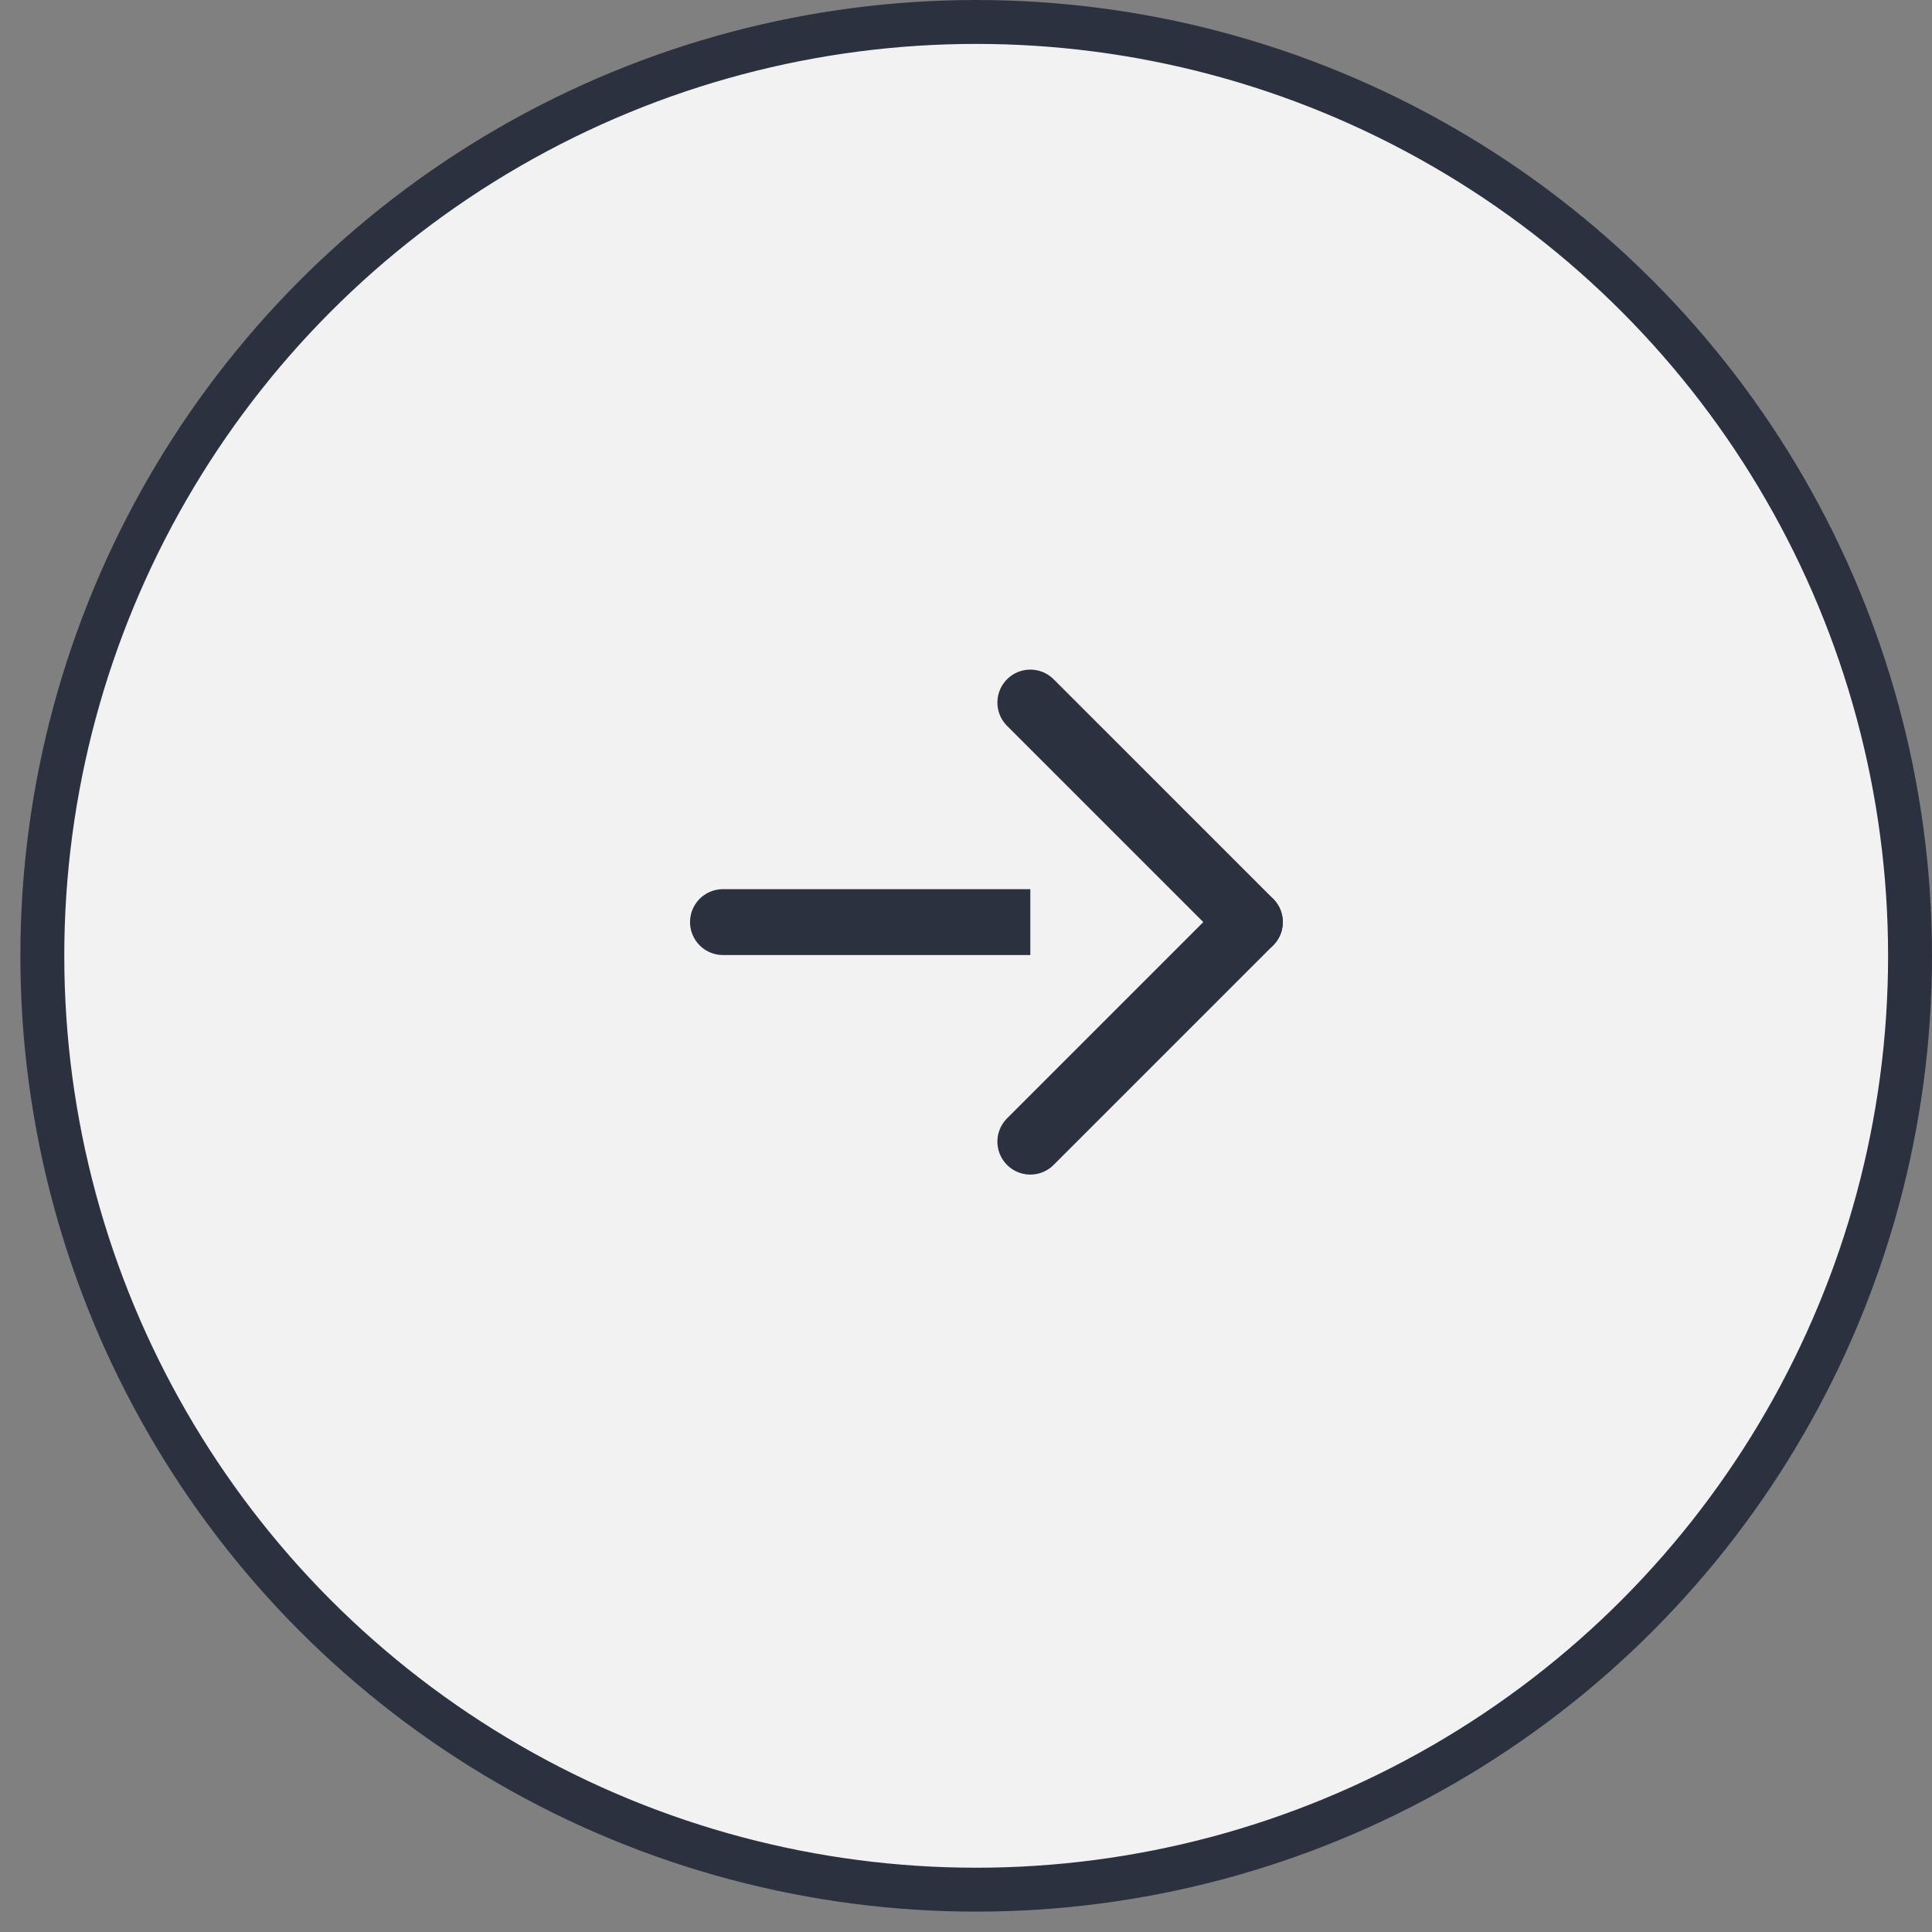 <svg xmlns="http://www.w3.org/2000/svg" width="44" height="44" viewBox="0 0 44 44" fill="none">
  <rect x="0" y="0" width="44" height="44" fill="#808080" stroke="none"/>
  <circle cx="22.232" cy="21.768" r="21.268" fill="#F2F2F2" stroke="#2C3140"/>
  <path d="M16.465 21H28.465" stroke="#2C3140" stroke-width="1.5" stroke-linecap="round" stroke-linejoin="round"/>
  <path d="M23.465 16L28.465 21L23.465 26" fill="#F2F2F2"/>
  <path d="M23.465 16L28.465 21L23.465 26" stroke="#2C3140" stroke-width="1.5" stroke-linecap="round" stroke-linejoin="round"/>
</svg>